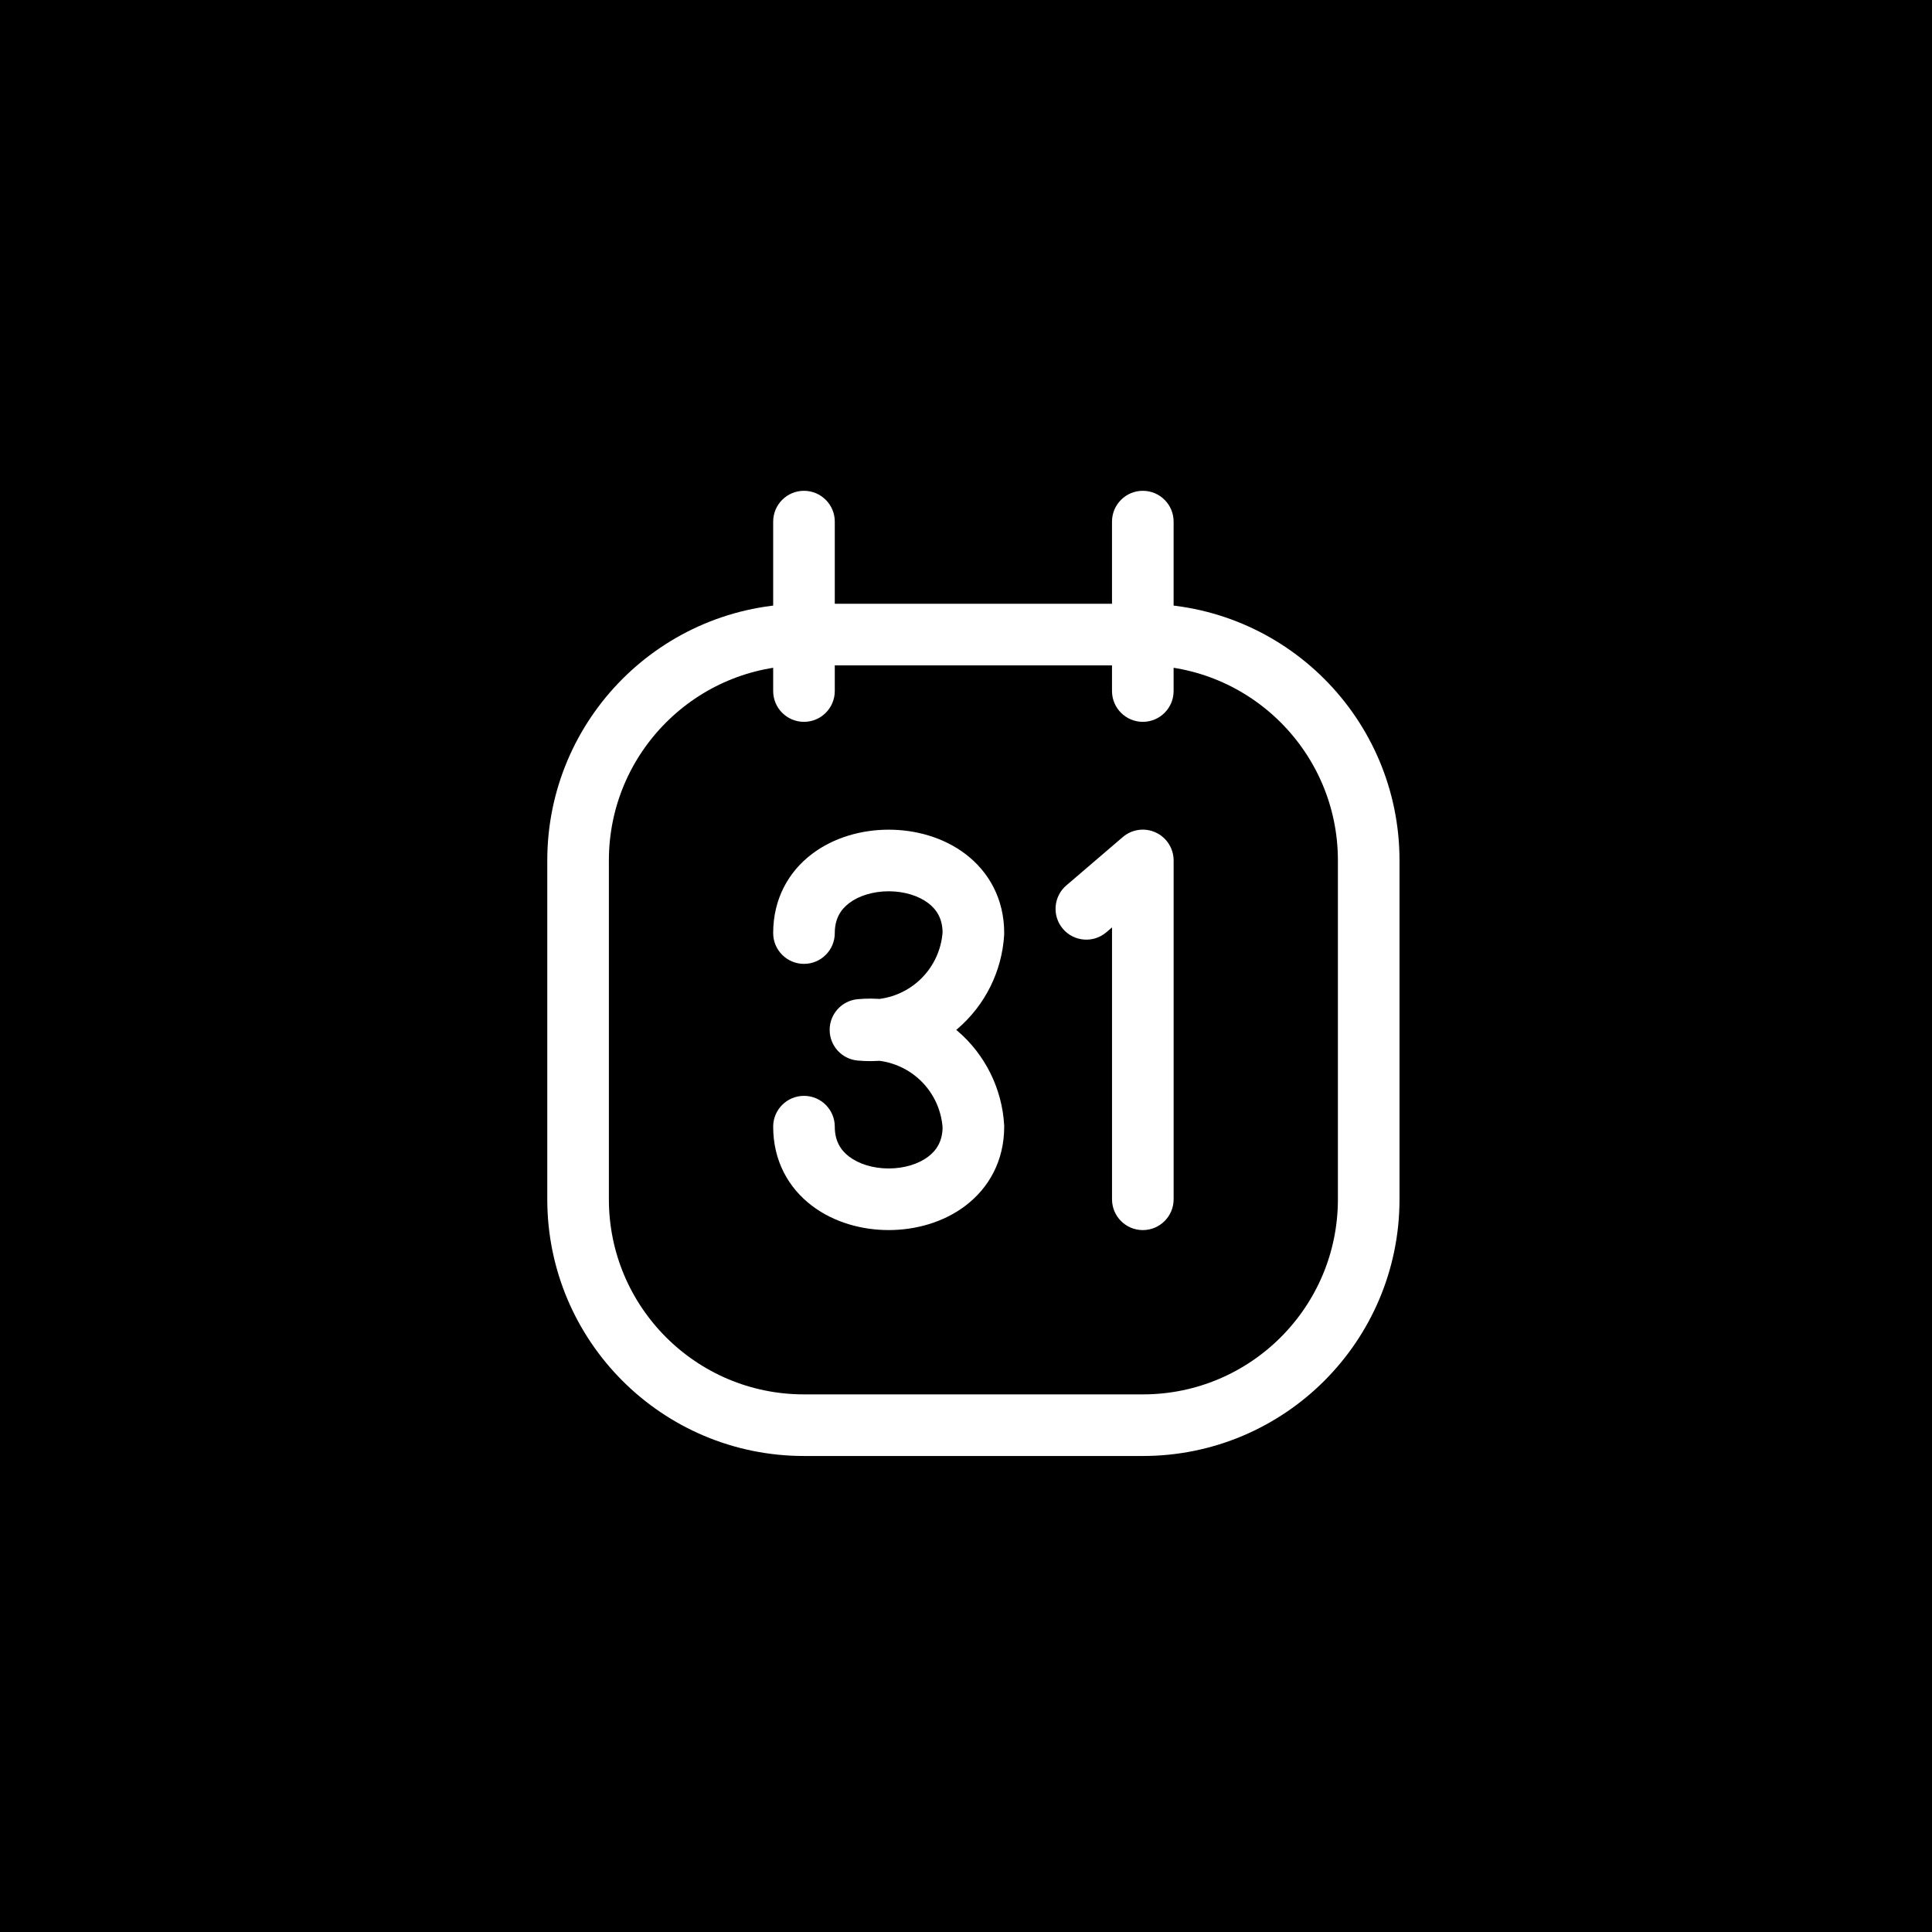 <?xml version="1.0" encoding="UTF-8"?> <svg xmlns="http://www.w3.org/2000/svg" width="98" height="98" viewBox="0 0 98 98" fill="none"><rect width="98" height="98" fill="black"></rect><path fill-rule="evenodd" clip-rule="evenodd" d="M29.323 43.646V60.833C29.323 67.162 34.453 72.292 40.782 72.292H57.969C64.297 72.292 69.427 67.162 69.427 60.833V43.646C69.427 37.318 64.297 32.188 57.969 32.188H40.782C34.453 32.188 29.323 37.318 29.323 43.646Z" stroke="white" stroke-width="3.125" stroke-linecap="round" stroke-linejoin="round"></path><path d="M56.406 35.052C56.406 35.915 57.106 36.615 57.969 36.615C58.832 36.615 59.531 35.915 59.531 35.052H56.406ZM59.531 26.459C59.531 25.596 58.832 24.896 57.969 24.896C57.106 24.896 56.406 25.596 56.406 26.459H59.531ZM39.219 35.052C39.219 35.915 39.918 36.615 40.781 36.615C41.644 36.615 42.344 35.915 42.344 35.052H39.219ZM42.344 26.459C42.344 25.596 41.644 24.896 40.781 24.896C39.918 24.896 39.219 25.596 39.219 26.459H42.344ZM39.219 47.33C39.219 48.193 39.919 48.892 40.782 48.892C41.644 48.892 42.344 48.193 42.344 47.33H39.219ZM49.375 47.33L50.935 47.423C50.937 47.392 50.938 47.361 50.938 47.33H49.375ZM47.553 51.001L48.569 52.187L48.569 52.187L47.553 51.001ZM43.646 52.24L43.499 50.684C42.697 50.76 42.084 51.434 42.084 52.24C42.084 53.046 42.697 53.72 43.499 53.795L43.646 52.24ZM47.553 53.479L48.569 52.293L48.569 52.293L47.553 53.479ZM49.375 57.15H50.938C50.938 57.119 50.937 57.088 50.935 57.057L49.375 57.15ZM42.344 57.15C42.344 56.287 41.644 55.587 40.782 55.587C39.919 55.587 39.219 56.287 39.219 57.15H42.344ZM54.088 44.914C53.433 45.476 53.357 46.462 53.918 47.118C54.48 47.773 55.466 47.849 56.121 47.287L54.088 44.914ZM57.969 43.646H59.532C59.532 43.036 59.176 42.481 58.622 42.227C58.068 41.971 57.416 42.062 56.952 42.46L57.969 43.646ZM56.407 60.834C56.407 61.696 57.106 62.396 57.969 62.396C58.832 62.396 59.532 61.696 59.532 60.834H56.407ZM59.531 35.052V26.459H56.406V35.052H59.531ZM42.344 35.052V26.459H39.219V35.052H42.344ZM42.344 47.33C42.344 46.618 42.631 46.147 43.071 45.811C43.555 45.443 44.278 45.21 45.078 45.21C45.879 45.21 46.602 45.443 47.086 45.811C47.526 46.147 47.813 46.618 47.813 47.33H50.938C50.938 45.587 50.15 44.217 48.979 43.325C47.852 42.466 46.426 42.085 45.078 42.085C43.73 42.085 42.305 42.466 41.177 43.325C40.006 44.217 39.219 45.587 39.219 47.33H42.344ZM47.816 47.237C47.756 48.234 47.294 49.164 46.536 49.814L48.569 52.187C49.971 50.986 50.825 49.266 50.935 47.423L47.816 47.237ZM46.536 49.814C45.777 50.464 44.787 50.778 43.793 50.684L43.499 53.795C45.337 53.969 47.167 53.389 48.569 52.187L46.536 49.814ZM43.793 53.795C44.787 53.702 45.777 54.016 46.536 54.665L48.569 52.293C47.167 51.091 45.337 50.511 43.499 50.684L43.793 53.795ZM46.536 54.665C47.294 55.315 47.756 56.246 47.816 57.243L50.935 57.057C50.825 55.214 49.971 53.494 48.569 52.293L46.536 54.665ZM47.813 57.15C47.813 57.862 47.526 58.333 47.086 58.669C46.602 59.037 45.879 59.27 45.078 59.27C44.278 59.27 43.555 59.037 43.071 58.669C42.631 58.333 42.344 57.862 42.344 57.15H39.219C39.219 58.893 40.006 60.263 41.177 61.154C42.305 62.013 43.73 62.395 45.078 62.395C46.426 62.395 47.852 62.013 48.979 61.154C50.15 60.263 50.938 58.893 50.938 57.15H47.813ZM56.121 47.287L58.986 44.832L56.952 42.46L54.088 44.914L56.121 47.287ZM56.407 43.646V60.834H59.532V43.646H56.407Z" fill="white"></path></svg> 